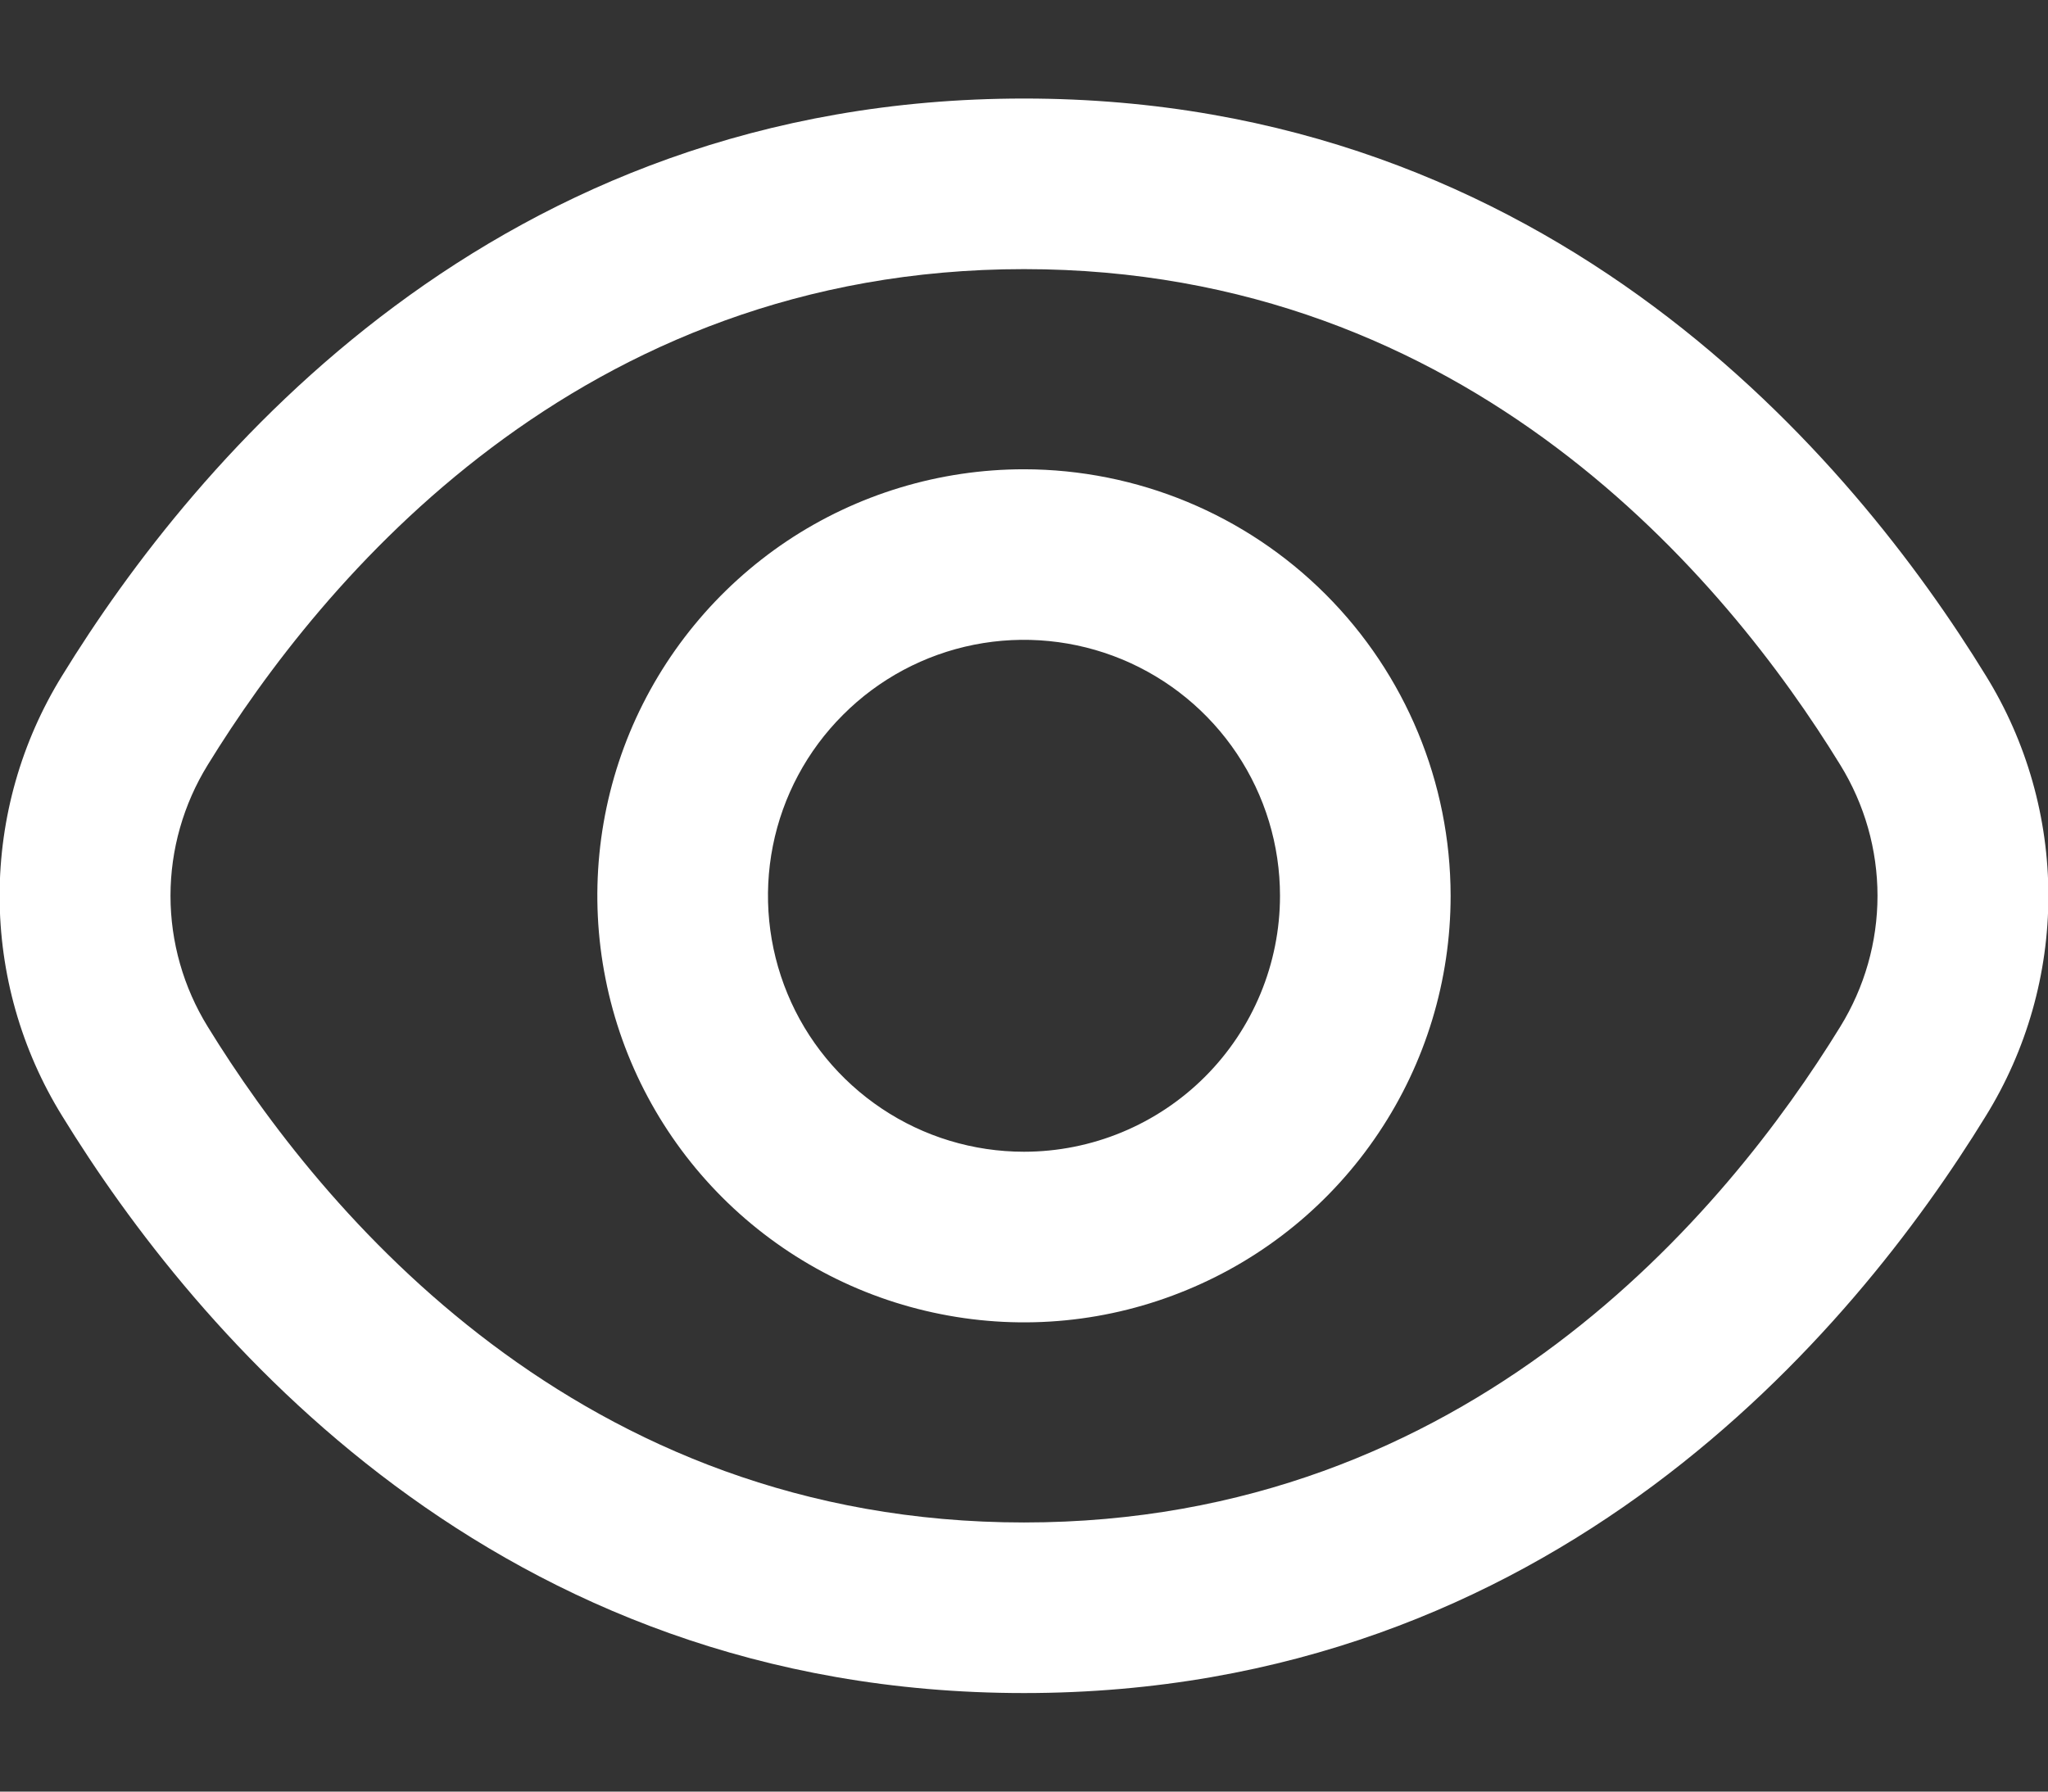 <svg width="16" height="14" viewBox="0 0 16 14" fill="none" xmlns="http://www.w3.org/2000/svg">
<rect x="0" y="0" width="16" height="14" fill="#333333" stroke="none"/>
<path d="M15.514 5.279C14.48 3.595 12.128 0.77 8 0.77C3.872 0.77 1.52 3.595 0.486 5.279C0.166 5.796 -0.003 6.392 -0.003 7C-0.003 7.608 0.166 8.204 0.486 8.721C1.52 10.405 3.872 13.23 8 13.23C12.128 13.23 14.48 10.405 15.514 8.721C15.834 8.204 16.003 7.608 16.003 7C16.003 6.392 15.834 5.796 15.514 5.279V5.279ZM14.377 8.023C13.489 9.467 11.479 11.897 8 11.897C4.521 11.897 2.511 9.467 1.623 8.023C1.433 7.715 1.332 7.361 1.332 7C1.332 6.639 1.433 6.285 1.623 5.977C2.511 4.533 4.521 2.103 8 2.103C11.479 2.103 13.489 4.531 14.377 5.977C14.567 6.285 14.668 6.639 14.668 7C14.668 7.361 14.567 7.715 14.377 8.023V8.023Z" fill="white"/>
<path d="M8 3.667C7.341 3.667 6.696 3.862 6.148 4.228C5.6 4.595 5.173 5.115 4.92 5.724C4.668 6.333 4.602 7.004 4.731 7.65C4.859 8.297 5.177 8.891 5.643 9.357C6.109 9.823 6.703 10.141 7.35 10.269C7.996 10.398 8.666 10.332 9.275 10.079C9.885 9.827 10.405 9.4 10.771 8.852C11.138 8.304 11.333 7.659 11.333 7C11.332 6.116 10.981 5.269 10.356 4.644C9.731 4.019 8.884 3.668 8 3.667V3.667ZM8 9C7.604 9 7.218 8.883 6.889 8.663C6.56 8.443 6.303 8.131 6.152 7.765C6.001 7.4 5.961 6.998 6.038 6.61C6.115 6.222 6.306 5.865 6.586 5.586C6.865 5.306 7.222 5.115 7.61 5.038C7.998 4.961 8.4 5.001 8.765 5.152C9.131 5.304 9.443 5.56 9.663 5.889C9.883 6.218 10 6.604 10 7C10 7.53 9.789 8.039 9.414 8.414C9.039 8.789 8.53 9 8 9Z" fill="white"/>
</svg>
